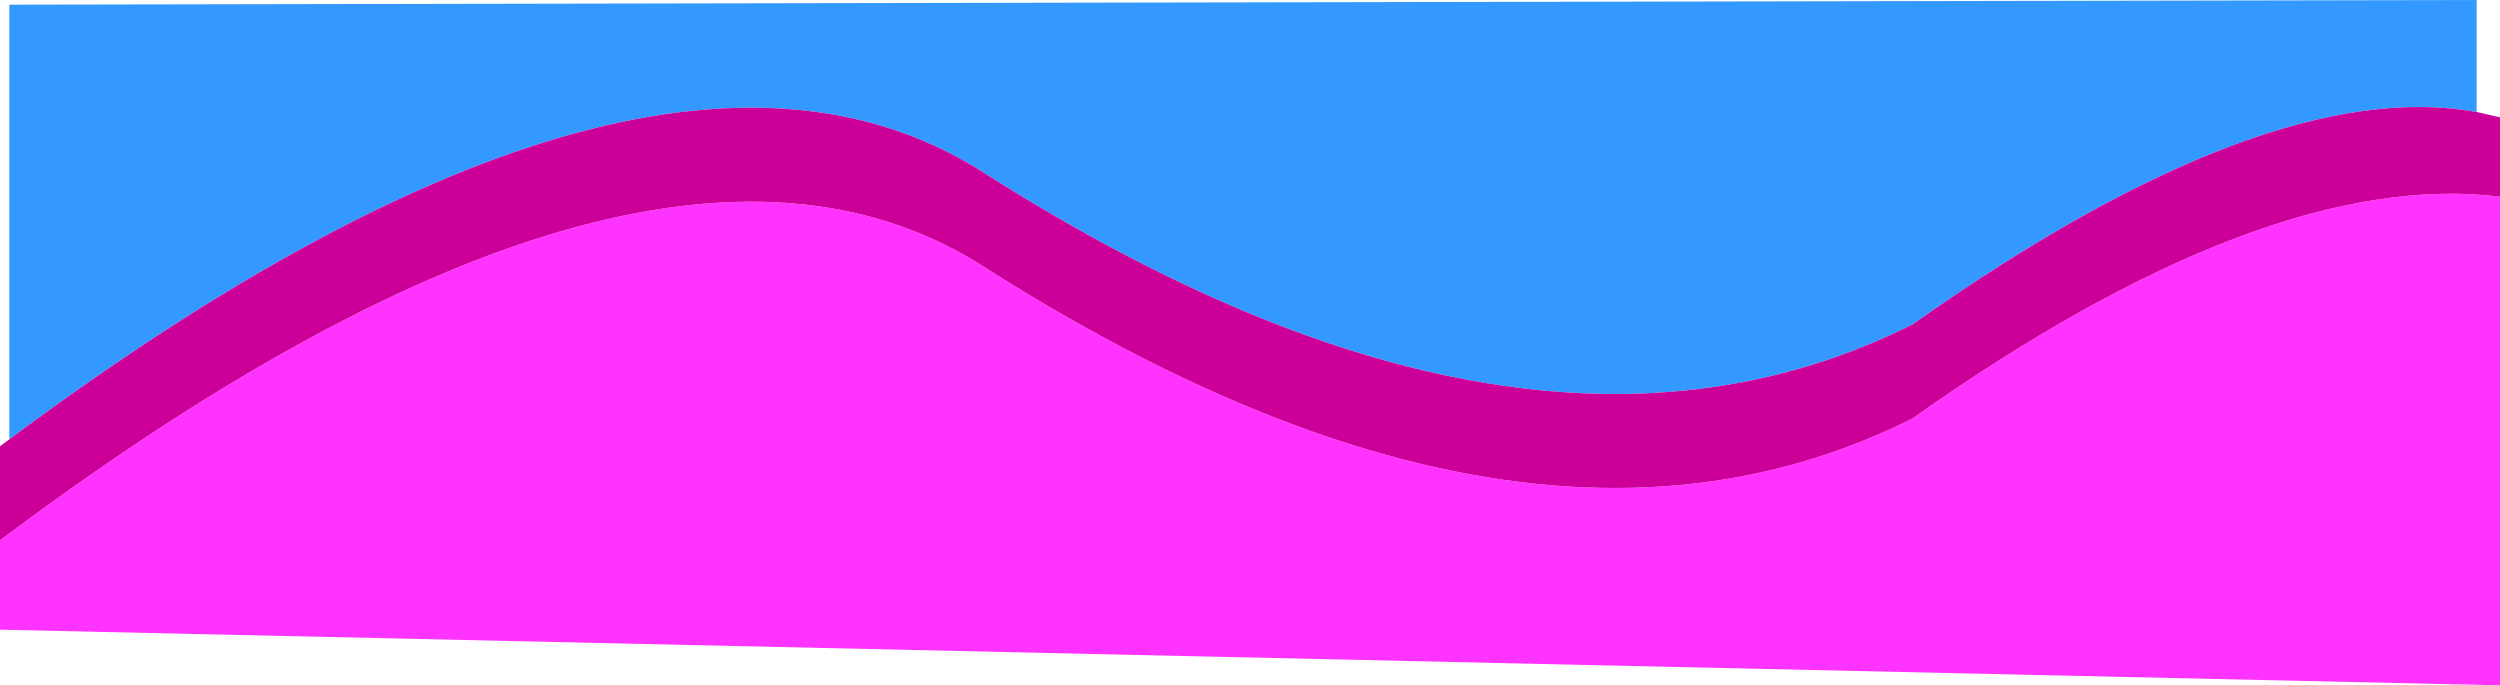 <?xml version="1.0" encoding="UTF-8" standalone="no"?>
<svg xmlns:xlink="http://www.w3.org/1999/xlink" height="102.8px" width="375.0px" xmlns="http://www.w3.org/2000/svg">
  <g transform="matrix(1.0, 0.0, 0.0, 1.0, 174.85, 18.3)">
    <path d="M200.15 11.2 L200.15 84.5 -174.85 76.15 -174.85 62.75 -173.45 61.7 Q-76.6 -10.35 -26.9 21.95 54.3 73.45 112.05 44.45 165.2 6.9 200.15 11.2" fill="#ff33ff" fill-rule="evenodd" stroke="none"/>
    <path d="M-173.45 47.6 L-173.45 -17.6 196.65 -18.3 196.65 -1.5 Q165.2 -7.2 112.05 30.35 54.3 59.35 -26.9 7.85 -76.6 -24.45 -173.45 47.6" fill="#3399ff" fill-rule="evenodd" stroke="none"/>
    <path d="M196.65 -1.5 L200.15 -0.7 200.15 11.2 Q165.2 6.9 112.05 44.45 54.3 73.45 -26.9 21.95 -76.6 -10.35 -173.45 61.7 L-174.85 62.75 -174.85 48.65 -173.45 47.6 Q-76.6 -24.45 -26.9 7.85 54.3 59.35 112.05 30.35 165.2 -7.2 196.65 -1.5" fill="#cc0099" fill-rule="evenodd" stroke="none"/>
  </g>
</svg>
